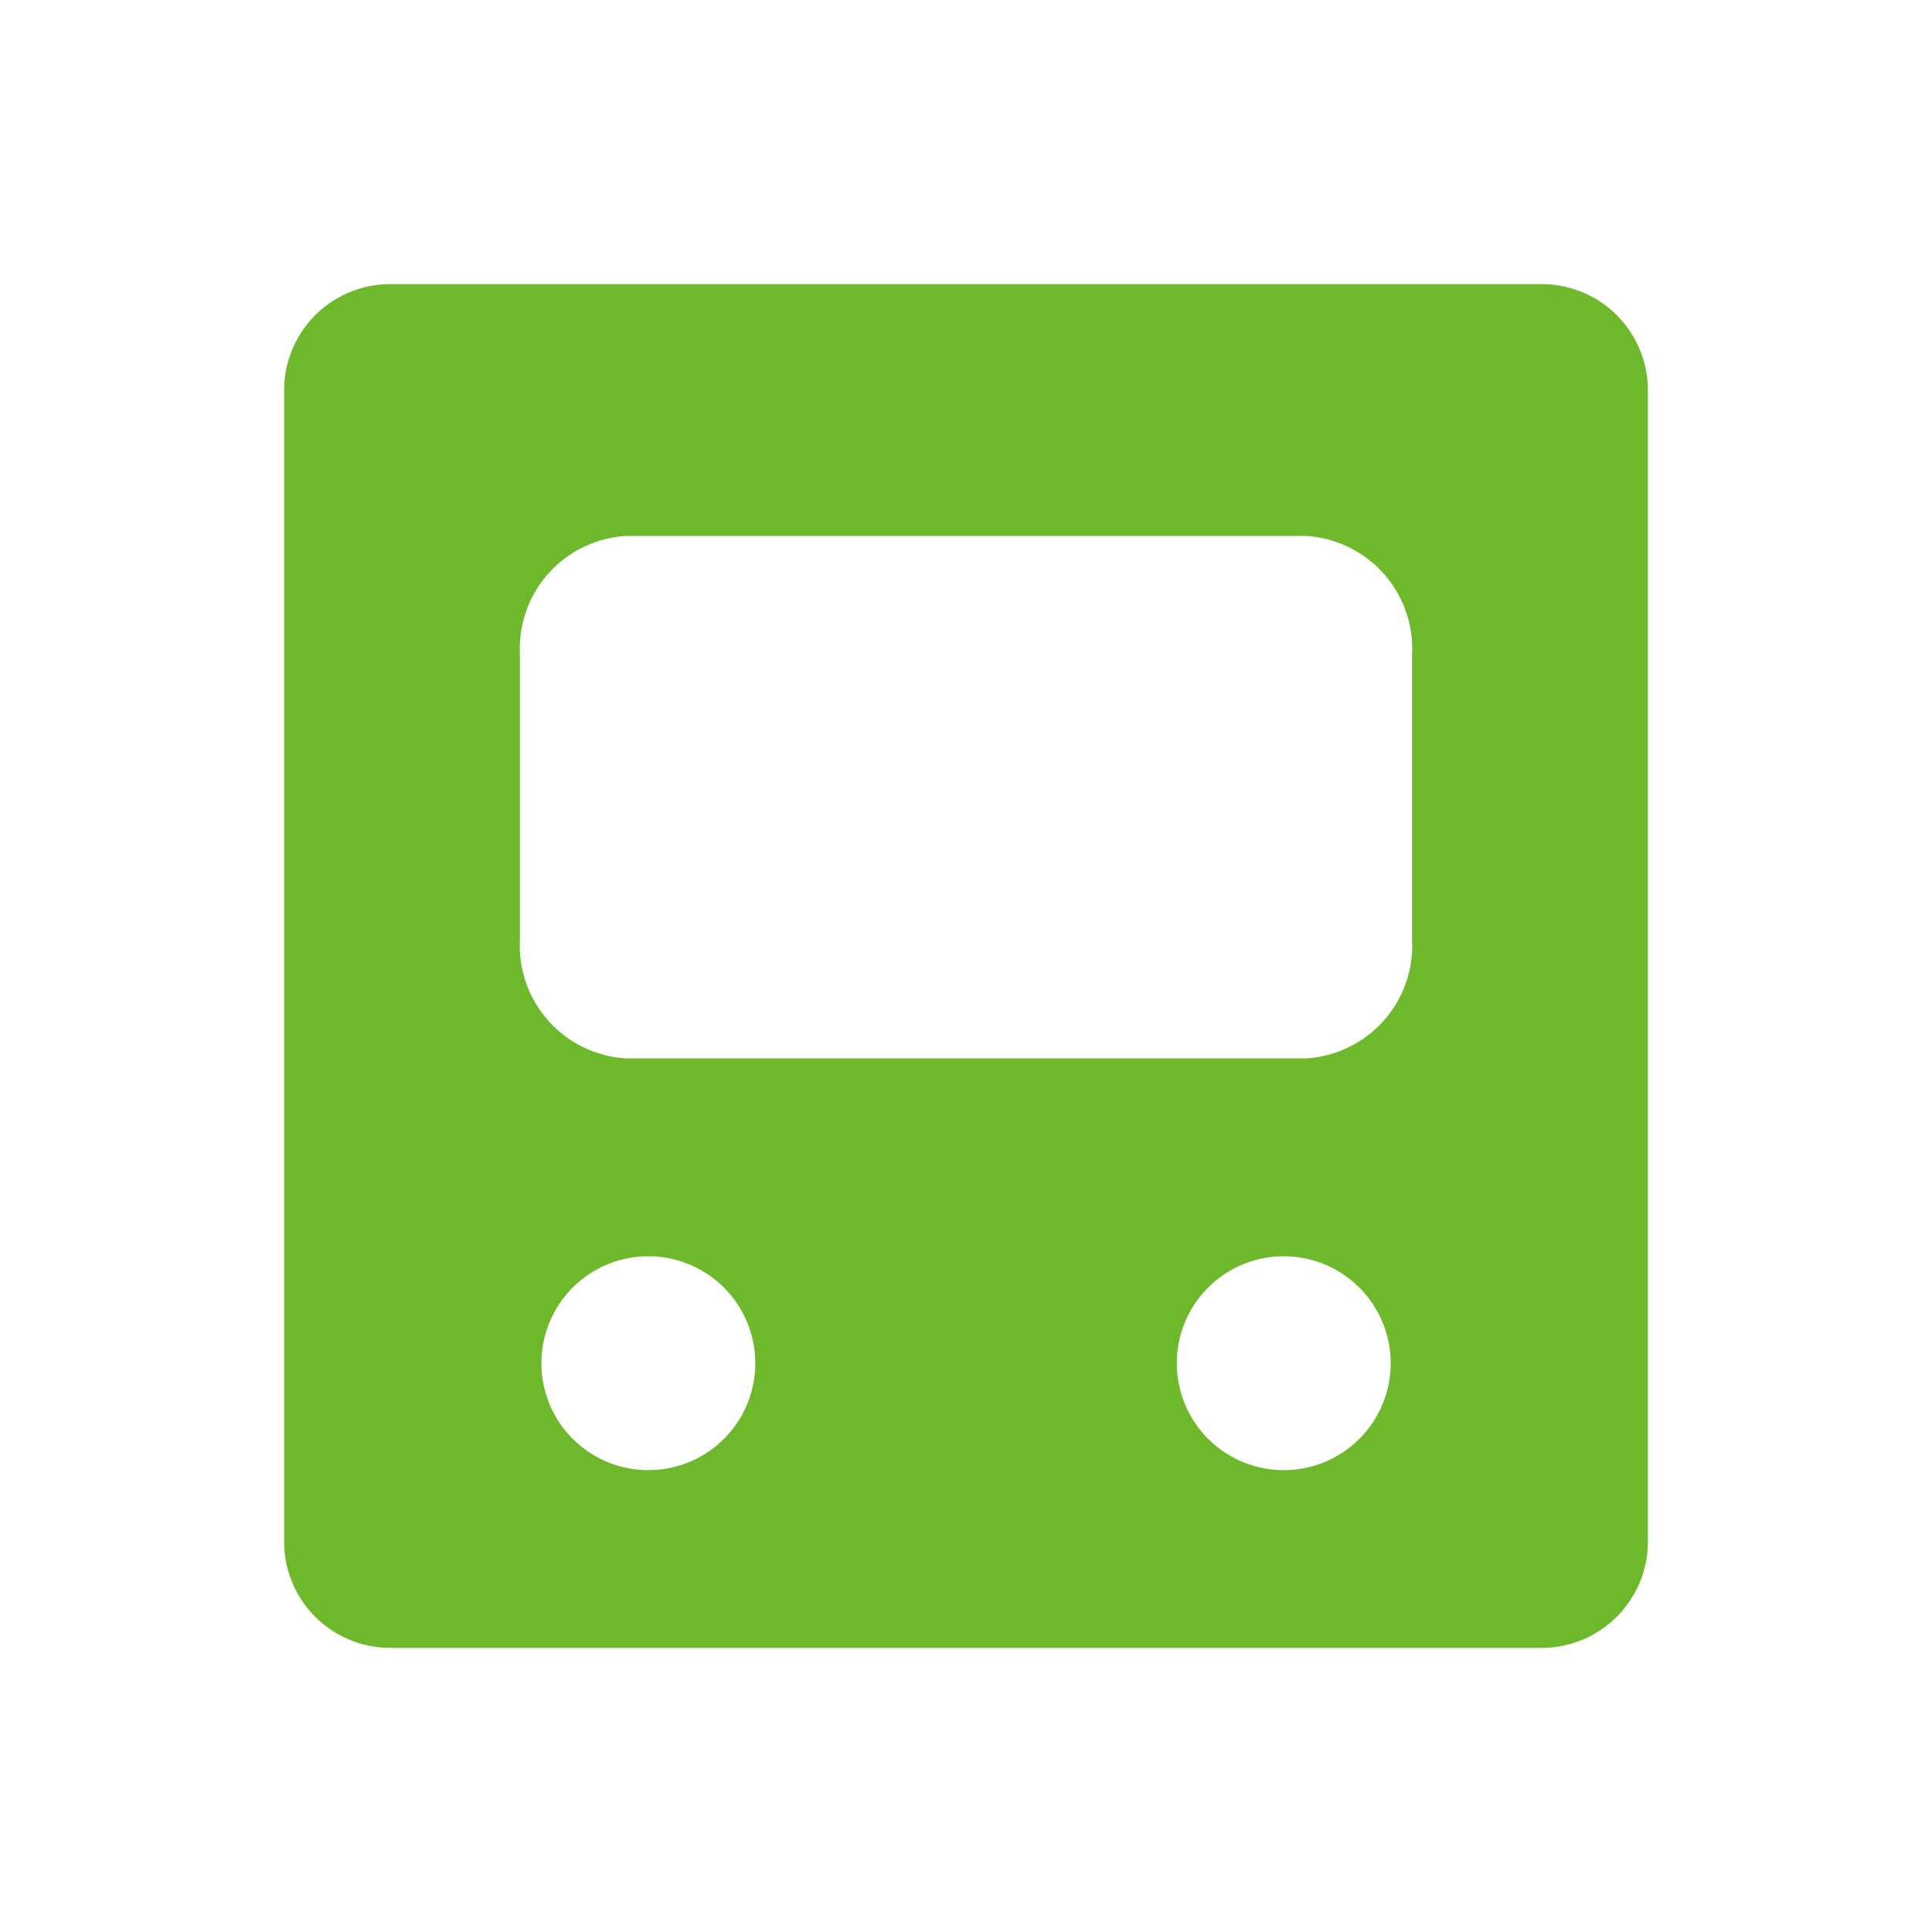 <svg xmlns="http://www.w3.org/2000/svg" viewBox="0 0 17 17"><g id="グループ_17043" data-name="グループ 17043" transform="translate(0.5 0.5)"><rect id="長方形_8971" data-name="長方形 8971" width="16" height="16" fill="#6eb92b" stroke="#000" stroke-linecap="round" stroke-linejoin="round" stroke-width="1" opacity="0"/><path id="中マド_15" data-name="中マド 15" d="M11.066,12H.933A.934.934,0,0,1,0,11.066V.933A.934.934,0,0,1,.933,0H11.066A.934.934,0,0,1,12,.933V11.066A.935.935,0,0,1,11.066,12ZM8.794,8.554a.941.941,0,1,0,.943.94A.942.942,0,0,0,8.794,8.554Zm-5.589,0a.941.941,0,1,0,.941.94A.942.942,0,0,0,3.2,8.554Zm-.2-6.338A.994.994,0,0,0,2.075,3.26V5.77a.994.994,0,0,0,.933,1.043H8.992A.994.994,0,0,0,9.925,5.77V3.26a.994.994,0,0,0-.933-1.044Z" transform="translate(2 2)" fill="#6eb92b" stroke="rgba(0,0,0,0)" stroke-miterlimit="10" stroke-width="1"/></g></svg>